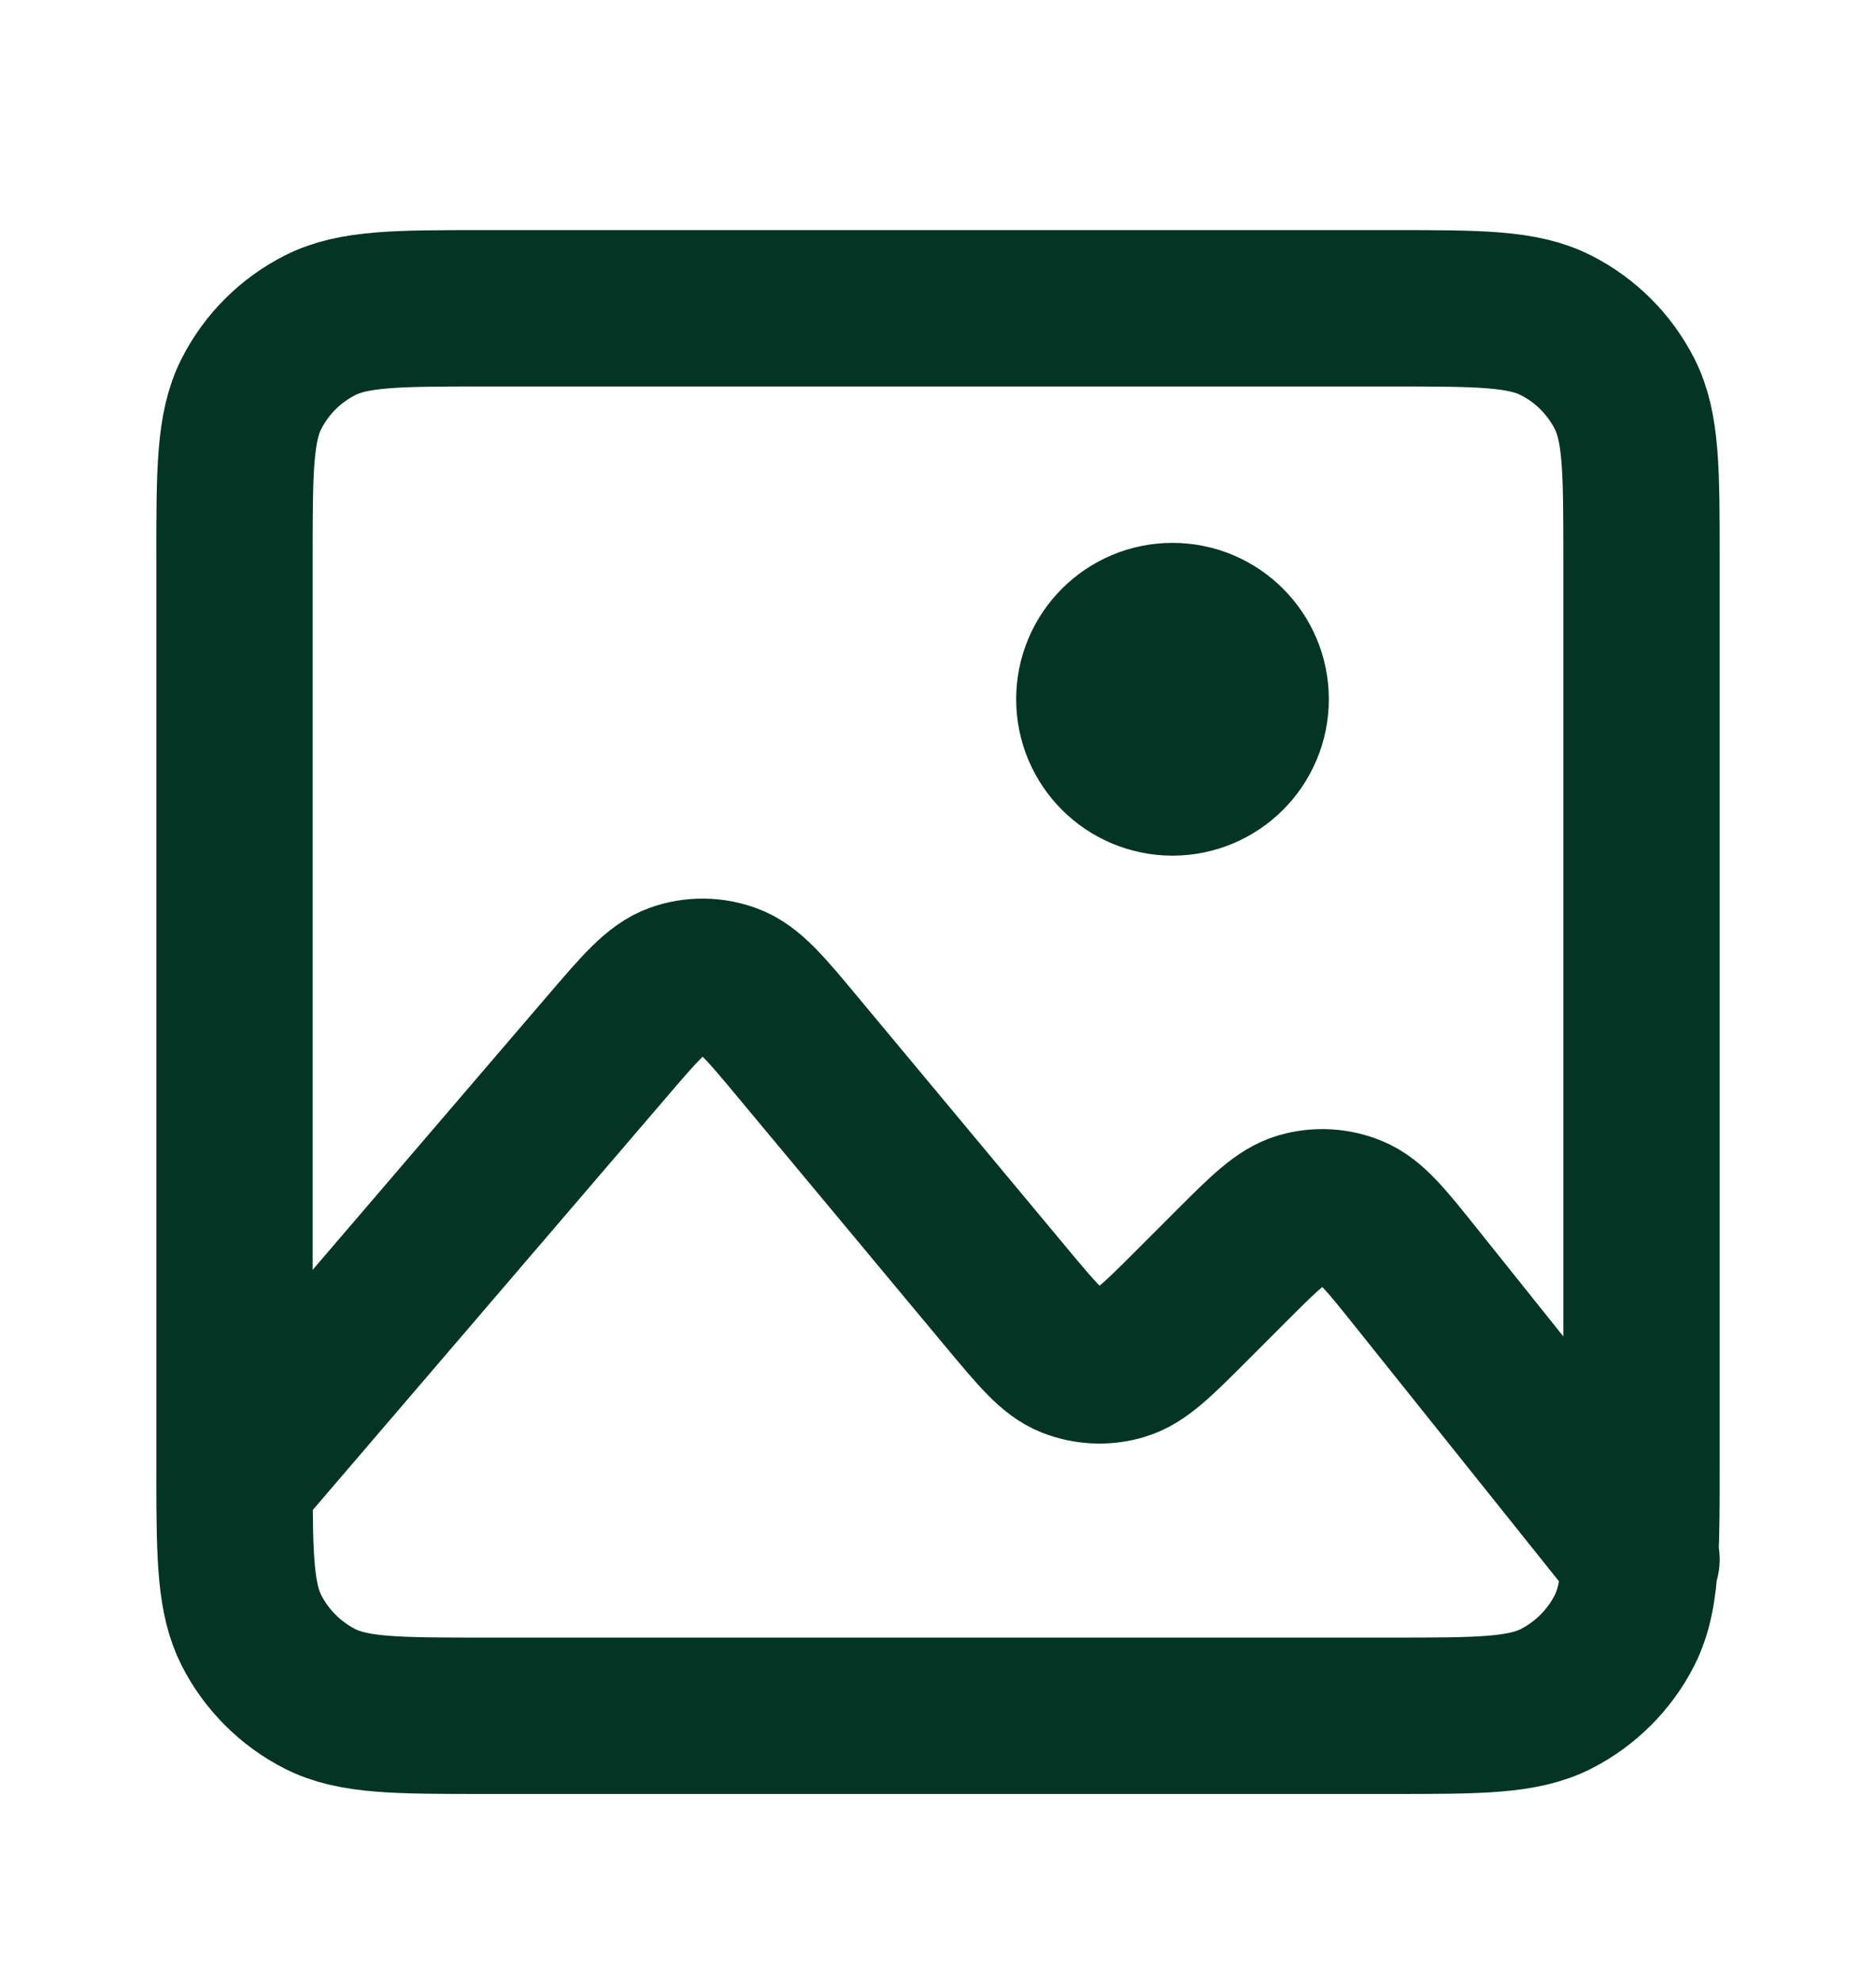 <svg xmlns="http://www.w3.org/2000/svg" width="18" height="19" viewBox="0 0 18 19" fill="none">
  <path d="M2.25 14.207C2.25 14.159 2.25 14.109 2.25 14.057V5.357C2.25 4.517 2.25 4.097 2.413 3.776C2.557 3.494 2.787 3.264 3.069 3.121C3.39 2.957 3.81 2.957 4.65 2.957H13.35C14.19 2.957 14.61 2.957 14.931 3.121C15.213 3.264 15.443 3.494 15.587 3.776C15.75 4.096 15.75 4.516 15.75 5.355V14.059C15.75 14.423 15.75 14.708 15.737 14.94M2.25 14.207C2.251 14.948 2.26 15.336 2.413 15.638C2.557 15.92 2.787 16.15 3.069 16.294C3.389 16.457 3.809 16.457 4.648 16.457H13.353C14.191 16.457 14.61 16.457 14.931 16.294C15.213 16.15 15.443 15.92 15.587 15.638C15.679 15.456 15.719 15.243 15.737 14.94M2.25 14.207L5.826 10.035L5.827 10.034C6.144 9.664 6.303 9.479 6.491 9.412C6.657 9.353 6.838 9.355 7.002 9.416C7.19 9.485 7.346 9.672 7.659 10.048L9.662 12.452C9.952 12.799 10.097 12.974 10.274 13.044C10.43 13.105 10.602 13.113 10.763 13.065C10.946 13.011 11.107 12.85 11.429 12.528L11.802 12.155C12.13 11.827 12.294 11.663 12.48 11.609C12.643 11.562 12.817 11.572 12.974 11.637C13.153 11.711 13.298 11.891 13.588 12.254L15.737 14.94M15.737 14.94L15.75 14.957M11.25 7.457C10.836 7.457 10.5 7.121 10.5 6.707C10.5 6.293 10.836 5.957 11.25 5.957C11.664 5.957 12 6.293 12 6.707C12 7.121 11.664 7.457 11.25 7.457Z" stroke="#043424" stroke-width="1.5" stroke-linecap="round" stroke-linejoin="round"/>
</svg>